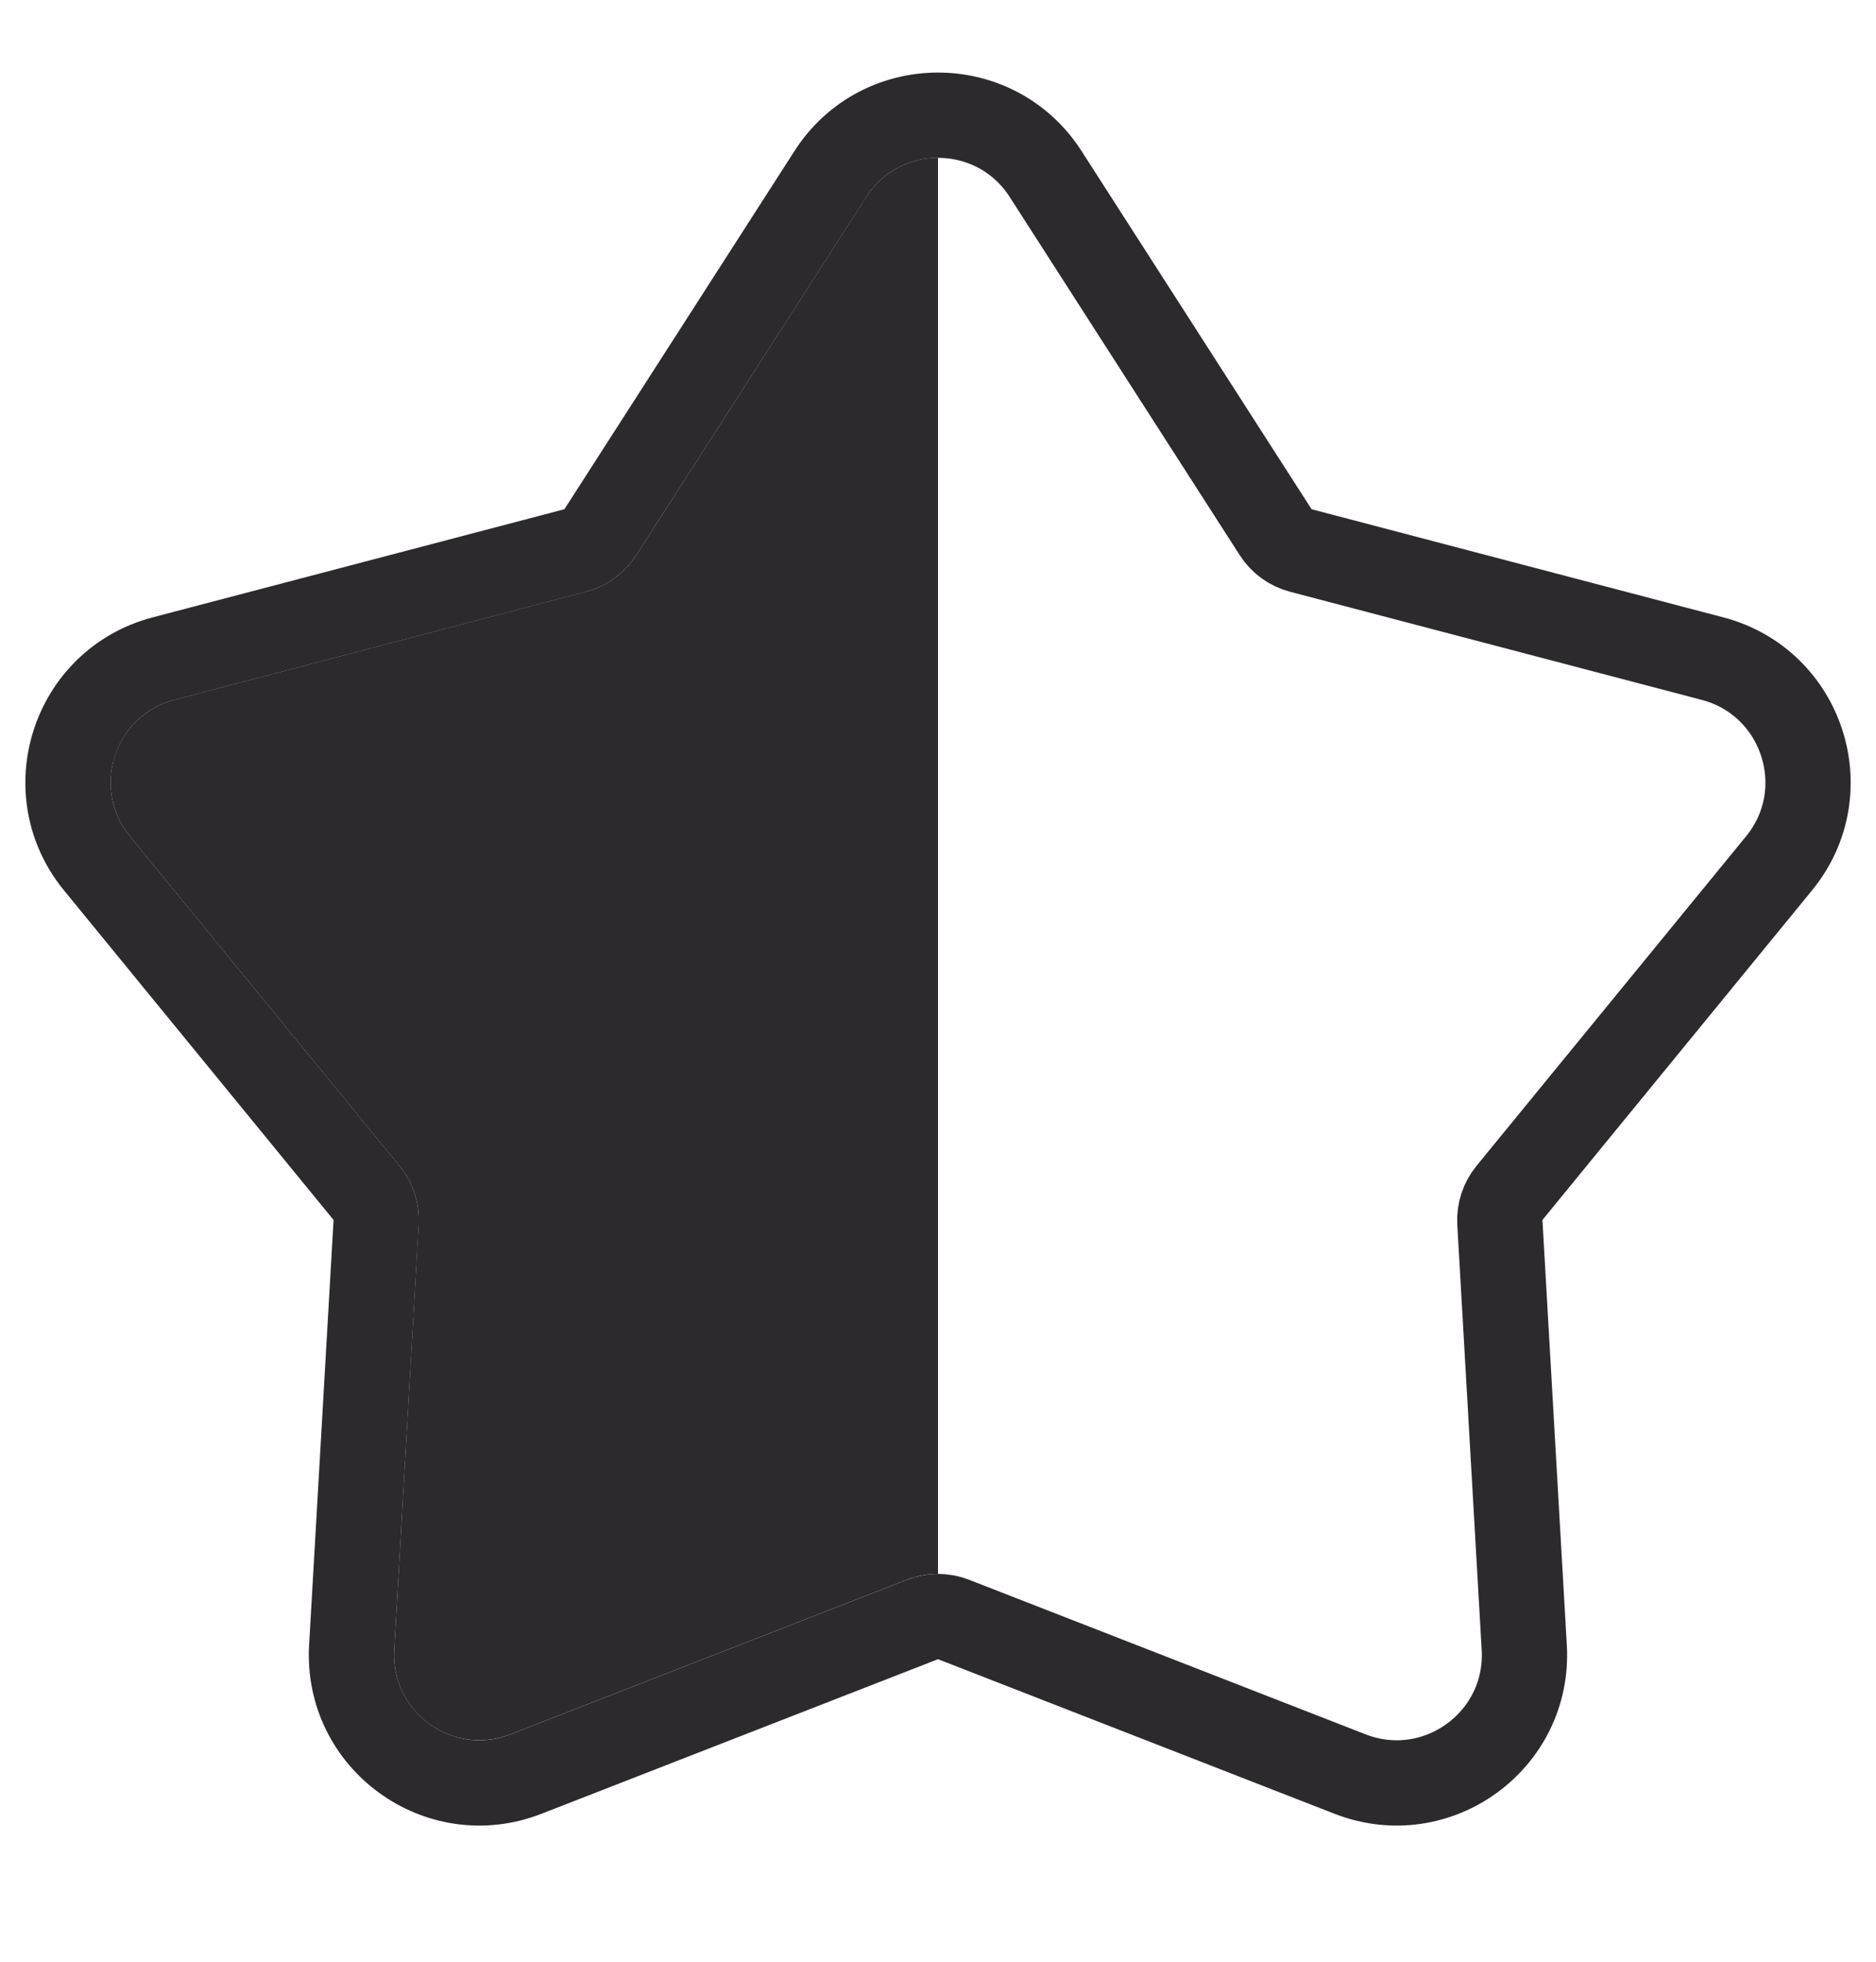 <svg width="22" height="23" viewBox="0 0 22 23" fill="none" xmlns="http://www.w3.org/2000/svg">
<path d="M14.96 6.24L12.262 2.04C11.672 1.121 10.328 1.121 9.738 2.04L7.04 6.24C6.972 6.346 6.867 6.422 6.746 6.454L1.917 7.722C0.861 7.999 0.446 9.277 1.137 10.122L4.299 13.987C4.378 14.084 4.418 14.207 4.411 14.332L4.124 19.316C4.062 20.407 5.149 21.196 6.167 20.8L10.819 18.987C10.935 18.942 11.065 18.942 11.181 18.987L15.833 20.8C16.851 21.196 17.938 20.407 17.875 19.316L17.589 14.332C17.582 14.207 17.622 14.084 17.701 13.987L20.863 10.122C21.555 9.277 21.139 7.999 20.083 7.722L15.254 6.454C15.133 6.422 15.028 6.346 14.96 6.24Z" stroke="#2C2A2D" stroke-linejoin="round"/>
<path fill-rule="evenodd" clip-rule="evenodd" d="M11 1.85C10.678 1.85 10.355 2.003 10.158 2.31L7.46 6.511C7.324 6.721 7.115 6.874 6.872 6.937L2.044 8.205C1.339 8.39 1.062 9.242 1.524 9.806L4.685 13.67C4.844 13.864 4.924 14.11 4.909 14.361L4.623 19.345C4.581 20.072 5.306 20.598 5.984 20.334L10.636 18.521C10.753 18.476 10.877 18.453 11 18.453V1.85Z" fill="#2C2A2D"/>
</svg>
